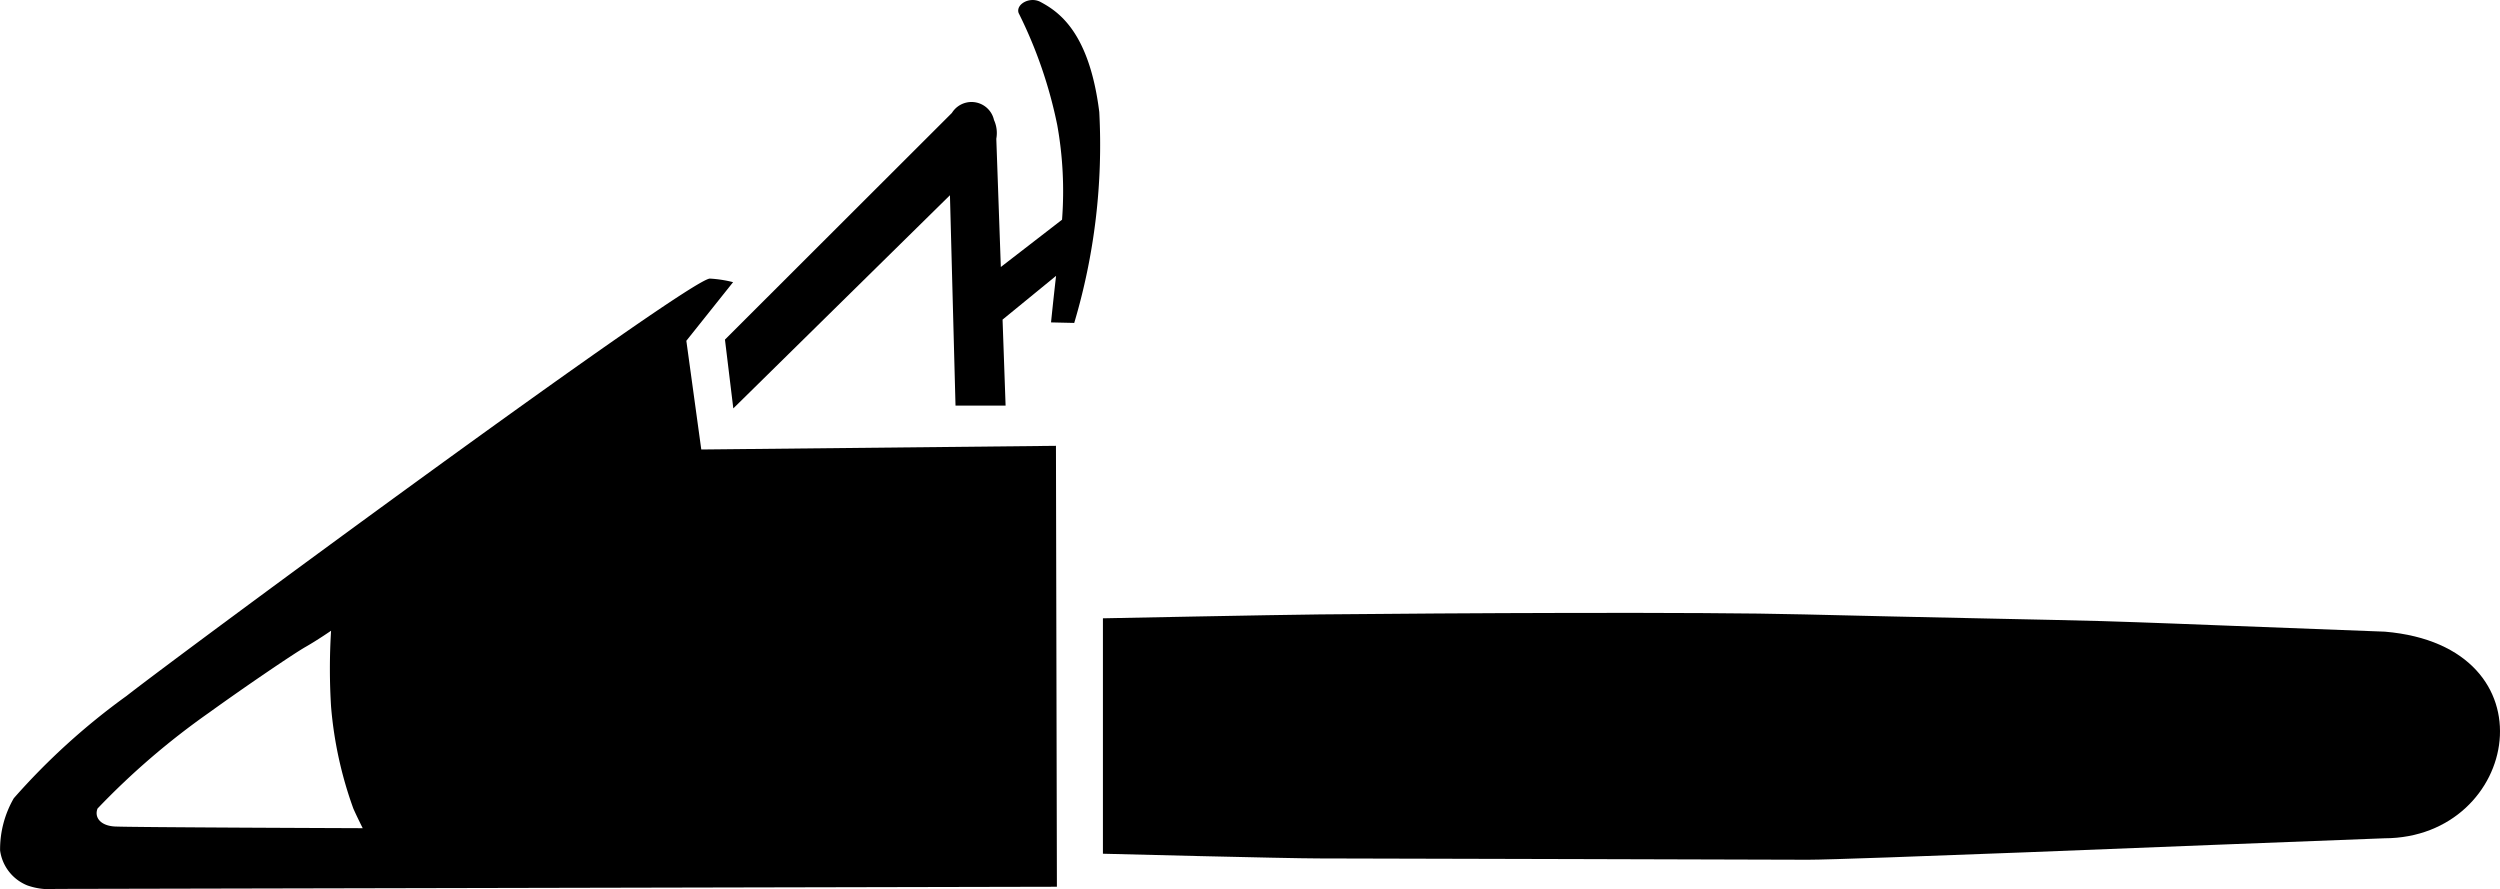 <?xml version="1.0" encoding="utf-8"?>
<svg xmlns="http://www.w3.org/2000/svg" width="89.85" height="31.956" viewBox="0 0 89.85 31.956"><g transform="translate(0.009 -0.004)"><path d="M94.769.071c-.381-.2-.887.087-.78.4A16.236,16.236,0,0,1,95.378,4.5a13.463,13.463,0,0,1,.172,3.4l-2.2,1.7-.162-4.589V4.985a1.126,1.126,0,0,0-.084-.668.828.828,0,0,0-1.517-.247c-.006.006-.016.009-.022.019l-8.13,8.12.3,2.473,7.786-7.661.2,7.561h1.8l-.109-3.091,1.923-1.573c-.1.871-.181,1.673-.181,1.673l.834.019a22.422,22.422,0,0,0,.9-7.58C96.53,1.17,95.443.43,94.769.071Z" transform="translate(-57.389 0)"/><path d="M173.041,71.236,166.866,71s-2.507-.1-4-.144-6.89-.144-10.7-.24-12.625-.047-17.4,0c-1.608.016-7.8.14-7.8.14v8.461s6.622.169,7.752.169c2.794,0,16.144.047,17.589.047s14.5-.531,14.5-.531l6.216-.24C177.877,78.654,179.2,71.761,173.041,71.236Z" transform="translate(-87.336 -48.53)"/><path d="M25.195,38.207,24.658,34.3l1.68-2.107a4.3,4.3,0,0,0-.83-.128c-.684-.05-18.966,13.428-20.964,14.995A24.374,24.374,0,0,0,.487,50.741a3.677,3.677,0,0,0-.493,1.873,1.581,1.581,0,0,0,.983,1.261A2.388,2.388,0,0,0,1.992,54l35.984-.078-.034-15.847ZM4.112,51.756c-.521-.031-.737-.337-.615-.646a26.989,26.989,0,0,1,4-3.44c1.321-.952,3.041-2.12,3.472-2.366s.921-.584.921-.584a22,22,0,0,0,0,2.735,14.148,14.148,0,0,0,.8,3.656c.122.278.337.706.337.706S4.636,51.787,4.112,51.756Z" transform="translate(0 -22.048)"/></g></svg>